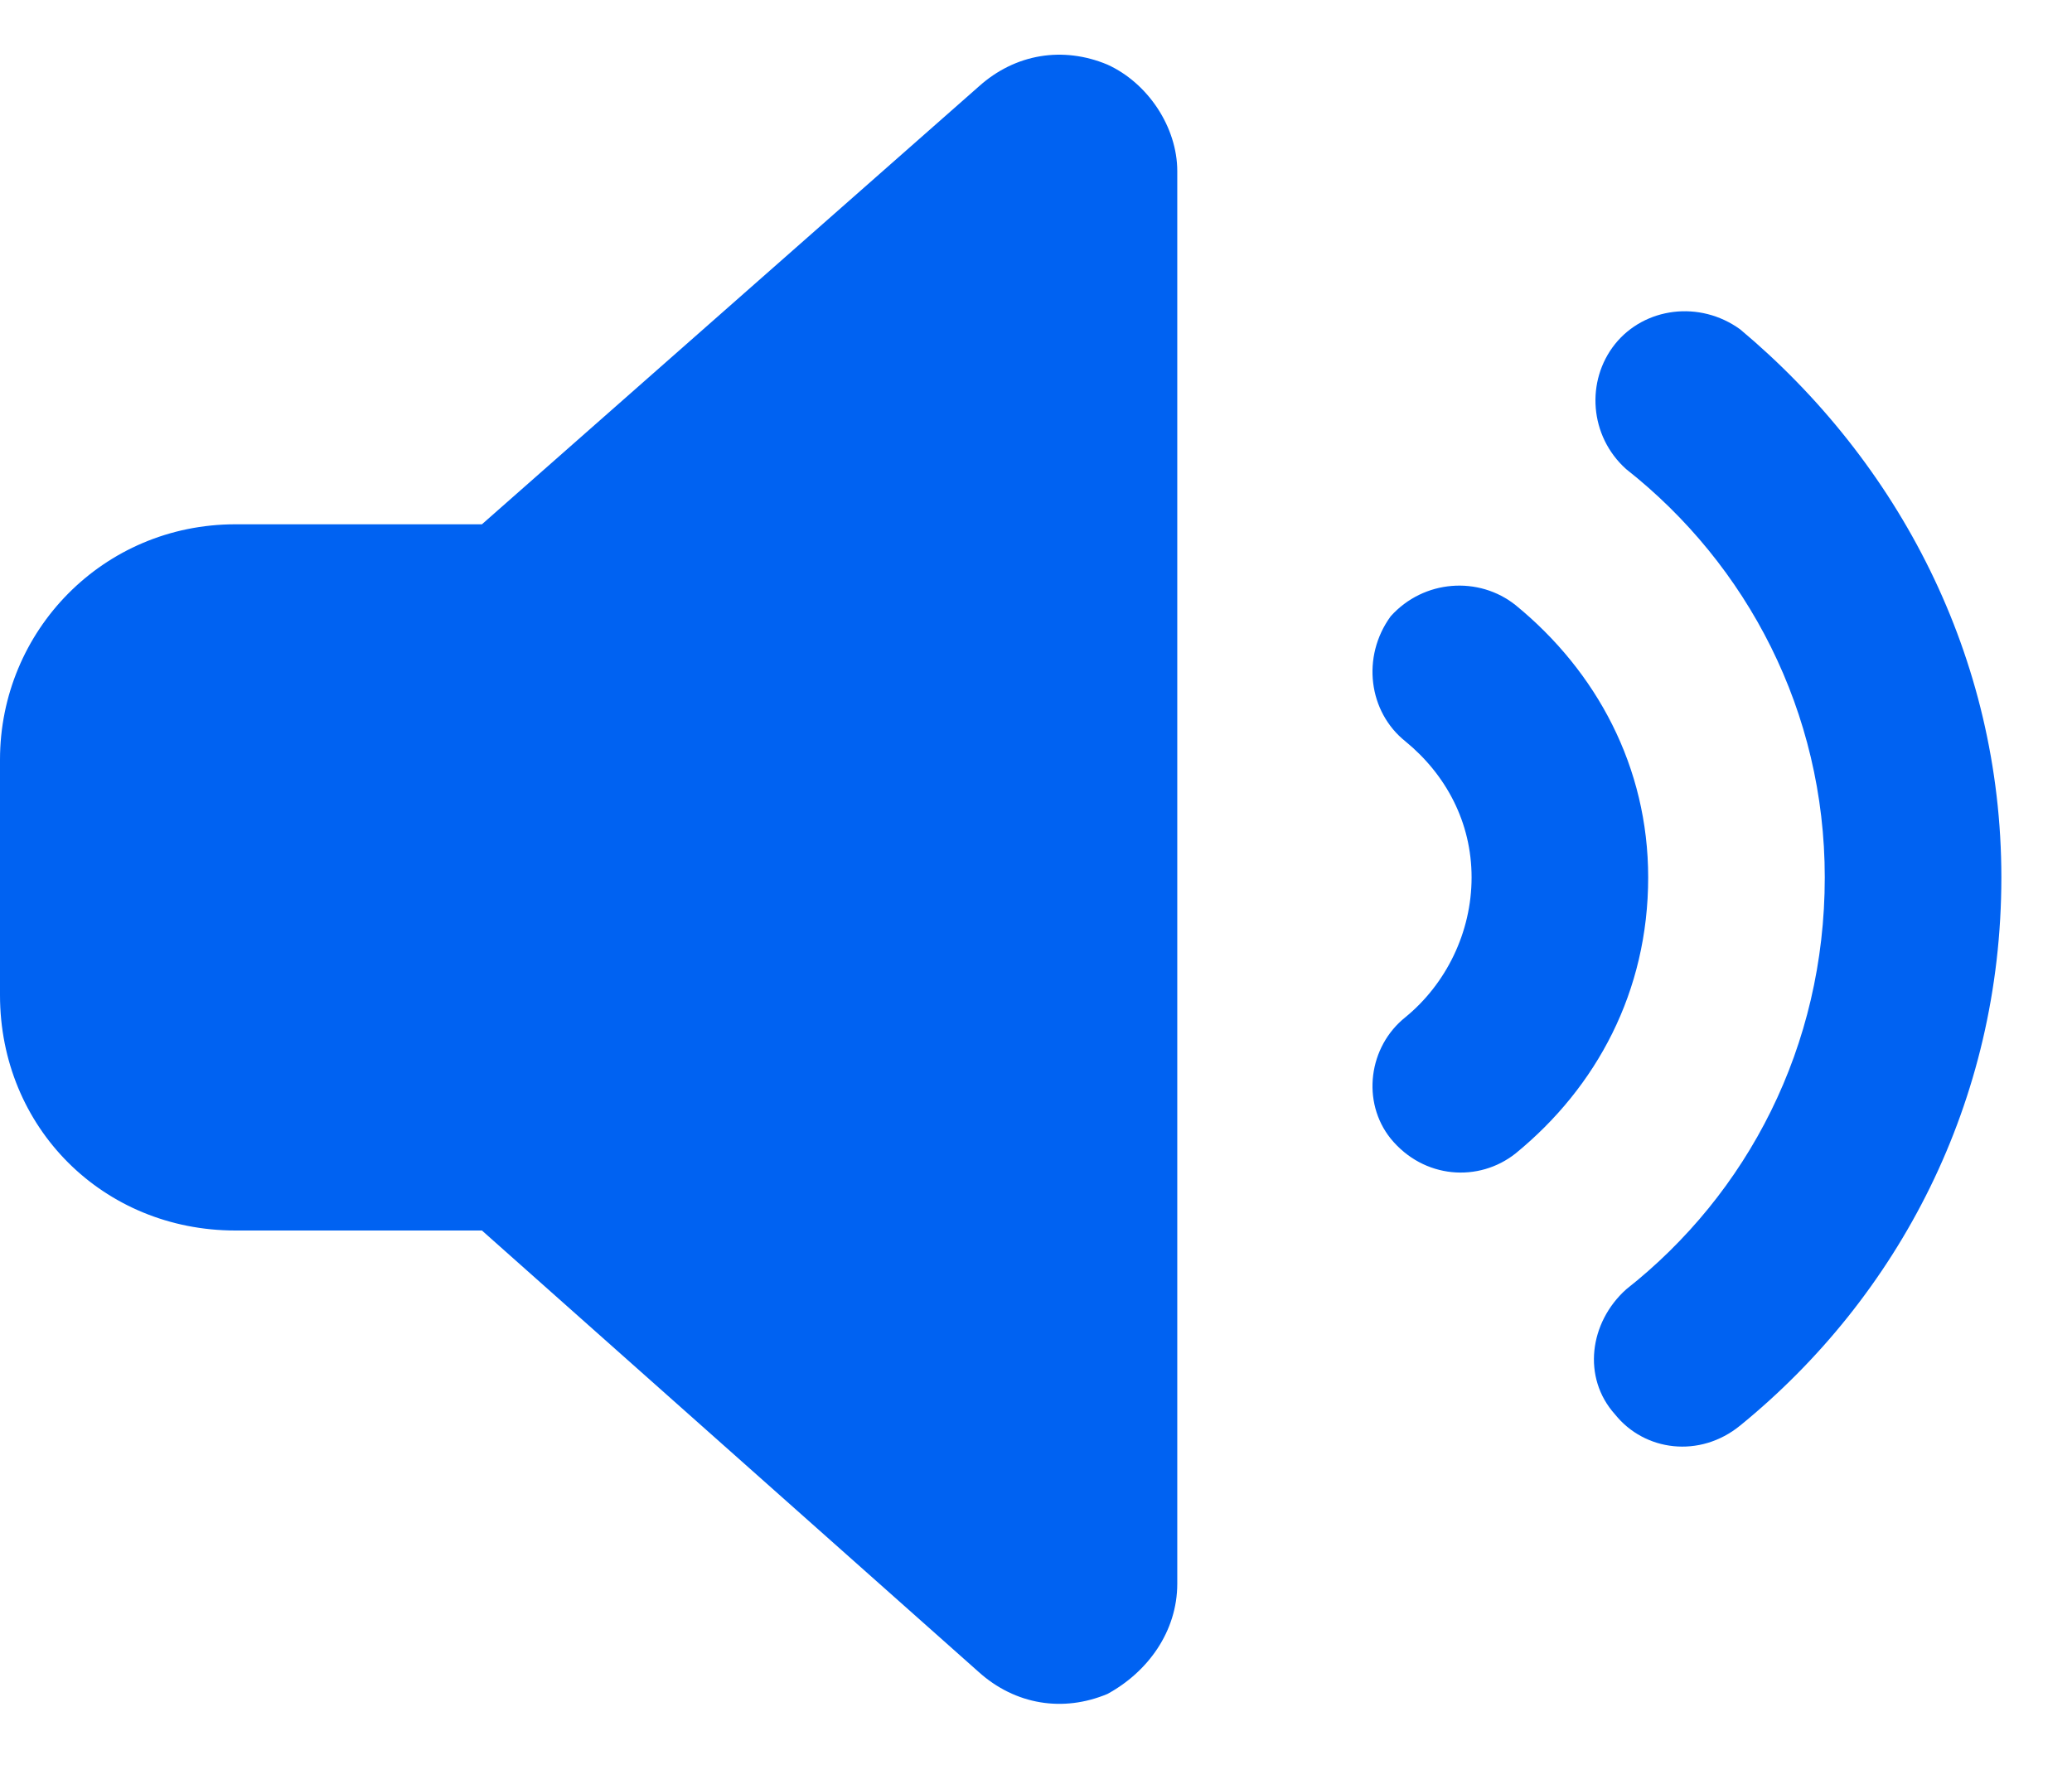 <svg width="22" height="19" viewBox="0 0 22 19" fill="none" xmlns="http://www.w3.org/2000/svg">
<path d="M11.758 0.686C12.188 0.881 12.5 1.35 12.5 1.818V16.818C12.5 17.326 12.188 17.756 11.758 17.99C11.289 18.186 10.781 18.107 10.391 17.756L5.117 13.068H2.5C1.094 13.068 0 11.975 0 10.568V8.068C0 6.701 1.094 5.568 2.5 5.568H5.117L10.391 0.92C10.781 0.568 11.289 0.49 11.758 0.686ZM18.477 3.498C20.156 4.904 21.25 6.975 21.25 9.318C21.25 11.701 20.156 13.771 18.477 15.139C18.047 15.49 17.461 15.412 17.148 15.021C16.797 14.631 16.875 14.045 17.266 13.693C18.555 12.678 19.375 11.115 19.375 9.318C19.375 7.561 18.555 5.998 17.266 4.982C16.875 4.631 16.836 4.045 17.148 3.654C17.461 3.264 18.047 3.186 18.477 3.498ZM16.094 6.428C16.953 7.131 17.5 8.146 17.5 9.318C17.5 10.529 16.953 11.545 16.094 12.248C15.703 12.56 15.117 12.521 14.766 12.092C14.453 11.701 14.531 11.115 14.922 10.803C15.352 10.451 15.625 9.904 15.625 9.318C15.625 8.732 15.352 8.225 14.922 7.873C14.531 7.561 14.453 6.975 14.766 6.545C15.117 6.154 15.703 6.115 16.094 6.428Z"  fill="#0062F2"/>
</svg>
